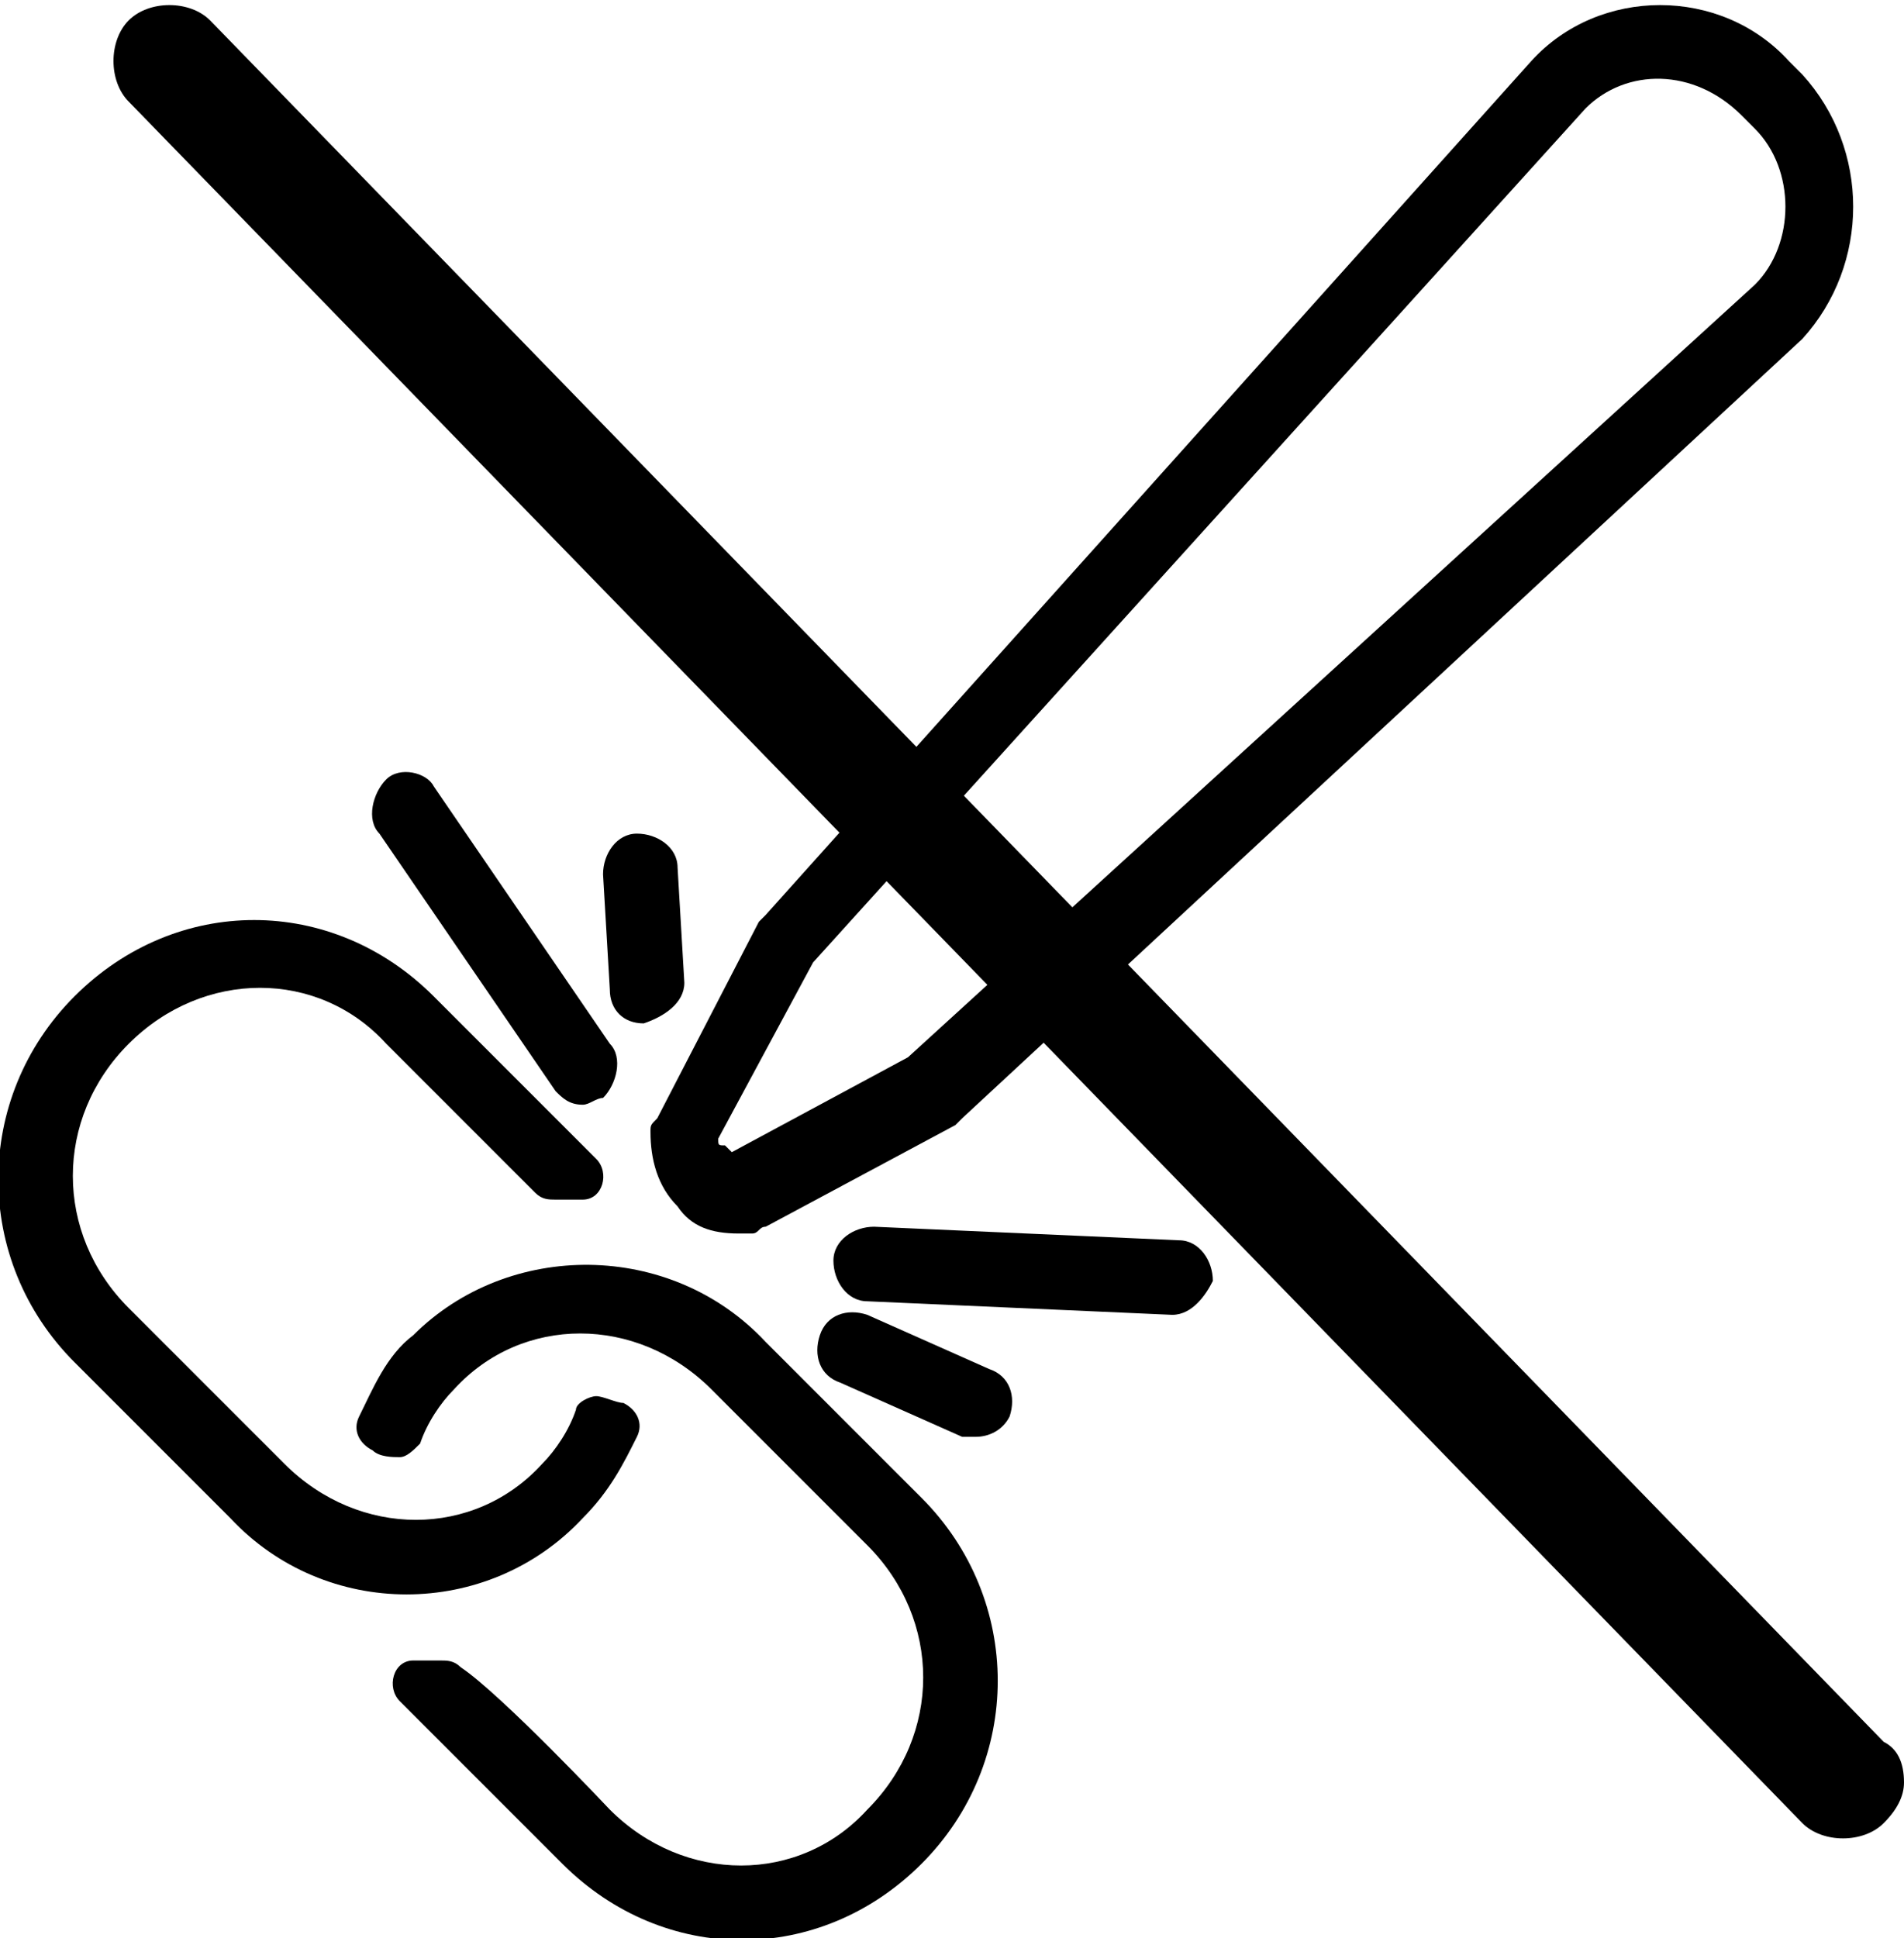 <?xml version="1.0" encoding="utf-8"?>
<!-- Generator: Adobe Illustrator 22.0.0, SVG Export Plug-In . SVG Version: 6.00 Build 0)  -->
<svg version="1.1" id="Livello_1" xmlns="http://www.w3.org/2000/svg" xmlns:xlink="http://www.w3.org/1999/xlink" x="0px" y="0px"
	 viewBox="0 0 28.1 28.6" style="enable-background:new 0 0 28.1 28.6;" xml:space="preserve">
<style type="text/css">
	.st0{clip-path:url(#SVGID_2_);fill:#000000;}
	.st1{clip-path:url(#SVGID_4_);fill:#000000;}
</style>
<g>
	<defs>
		<rect id="SVGID_1_" x="-61.3" y="106.7" width="25.4" height="25.4"/>
	</defs>
	<clipPath id="SVGID_2_">
		<use xlink:href="#SVGID_1_"  style="overflow:visible;"/>
	</clipPath>
	<path class="st0" d="M-50.4,127c-1.6,0.2-3.3,0.3-5,0.3l3.1-3.1h8C-45.9,125.7-47.9,126.7-50.4,127 M-50.7,122.6l3.2-3.2h6.7
		c-0.6,1.1-1.2,2.2-2,3.2H-50.7z M-56.2,121.1c1-9.5,13.5-12,18.5-12.6c-0.3,2.2-0.9,5.9-2.4,9.3h-5.8l1.8-1.8
		c0.3-0.3,0.3-0.8,0-1.1c-0.3-0.3-0.8-0.3-1.1,0l-11.3,11.3C-56.5,124.5-56.4,122.8-56.2,121.1 M-57.8,121c-0.2,2.1-0.4,4.2-0.4,6.3
		l0,0.6l-2.9,2.9c-0.1,0.1-0.2,0.4-0.2,0.6c0,0.5,0.4,0.8,0.8,0.8c0.2,0,0.4-0.1,0.6-0.2l2.9-2.9l0.6,0c2.1,0,4.2-0.1,6.3-0.4
		c12.4-1.3,14.1-19.3,14.3-21.8C-38.5,106.9-56.5,108.6-57.8,121"/>
</g>
<g>
	<defs>
		<rect id="SVGID_3_" width="28.1" height="28.6"/>
	</defs>
	<clipPath id="SVGID_4_">
		<use xlink:href="#SVGID_3_"  style="overflow:visible;"/>
	</clipPath>
	<path class="st1" d="M10.9,18.2c-0.4,0-0.7-0.1-0.9-0.4c-0.3-0.3-0.4-0.7-0.4-1.1c0-0.1,0-0.1,0.1-0.2l1.5-2.9c0,0,0.1-0.1,0.1-0.1
		L22.6,0.9c0,0,0,0,0,0c1-1.1,2.8-1.1,3.8,0l0.2,0.2c1,1.1,1,2.8,0,3.9c0,0,0,0,0,0L14.2,16.5c0,0-0.1,0.1-0.1,0.1l-2.8,1.5
		c-0.1,0-0.1,0.1-0.2,0.1C11,18.2,10.9,18.2,10.9,18.2 M10.6,16.8c0,0.1,0,0.1,0.1,0.1c0,0,0.1,0.1,0.1,0.1l2.6-1.4L25.9,4.2
		c0.6-0.6,0.6-1.7,0-2.3l-0.2-0.2C25,1,24,1,23.4,1.6L12,14.2L10.6,16.8z"/>
	<path class="st1" d="M17.3,19.4L17.3,19.4l-4.5-0.2c-0.3,0-0.5-0.3-0.5-0.6c0-0.3,0.3-0.5,0.6-0.5l4.5,0.2c0.3,0,0.5,0.3,0.5,0.6
		C17.8,19.1,17.6,19.4,17.3,19.4"/>
	<path class="st1" d="M11.3,19.8l2.3,2.3c1.5,1.5,1.5,3.9,0,5.4c-1.5,1.5-3.8,1.5-5.3,0L6,25.2c0,0-0.1-0.1-0.1-0.1
		c-0.2-0.2-0.1-0.6,0.2-0.6c0.1,0,0.3,0,0.4,0c0.1,0,0.2,0,0.3,0.1C7.4,25,9,26.7,9,26.7c1.1,1.1,2.8,1.1,3.8,0
		c1.1-1.1,1.1-2.8,0-3.9l-2.3-2.3l0,0c-1.1-1.1-2.8-1.1-3.8,0c-0.2,0.2-0.4,0.5-0.5,0.8c-0.1,0.1-0.2,0.2-0.3,0.2
		c-0.1,0-0.3,0-0.4-0.1c-0.2-0.1-0.3-0.3-0.2-0.5c0.2-0.4,0.4-0.9,0.8-1.2C7.5,18.3,9.9,18.3,11.3,19.8 M8.6,22.4
		c0.4-0.4,0.6-0.8,0.8-1.2c0.1-0.2,0-0.4-0.2-0.5c-0.1,0-0.3-0.1-0.4-0.1c-0.1,0-0.3,0.1-0.3,0.2c-0.1,0.3-0.3,0.6-0.5,0.8
		c-1,1.1-2.7,1.1-3.8,0l0,0l-2.3-2.3c-1.1-1.1-1.1-2.8,0-3.9c1.1-1.1,2.8-1.1,3.8,0c0,0,1.7,1.7,2.2,2.2c0.1,0.1,0.2,0.1,0.3,0.1
		c0.1,0,0.3,0,0.4,0c0.3,0,0.4-0.4,0.2-0.6c0,0-0.1-0.1-0.1-0.1l-2.3-2.3c-1.5-1.5-3.8-1.5-5.3,0s-1.5,3.9,0,5.4l2.3,2.3
		C4.8,23.9,7.2,23.9,8.6,22.4"/>
	<path class="st1" d="M14.4,21.2c-0.1,0-0.1,0-0.2,0l-1.8-0.8c-0.3-0.1-0.4-0.4-0.3-0.7c0.1-0.3,0.4-0.4,0.7-0.3l1.8,0.8
		c0.3,0.1,0.4,0.4,0.3,0.7C14.8,21.1,14.6,21.2,14.4,21.2"/>
	<path class="st1" d="M8.6,16.3c-0.2,0-0.3-0.1-0.4-0.2l-2.6-3.8c-0.2-0.2-0.1-0.6,0.1-0.8c0.2-0.2,0.6-0.1,0.7,0.1L9,15.4
		c0.2,0.2,0.1,0.6-0.1,0.8C8.8,16.2,8.7,16.3,8.6,16.3"/>
	<path class="st1" d="M9.5,15.1c-0.3,0-0.5-0.2-0.5-0.5l-0.1-1.7c0-0.3,0.2-0.6,0.5-0.6c0.3,0,0.6,0.2,0.6,0.5l0.1,1.7
		C10.1,14.8,9.8,15,9.5,15.1C9.5,15.1,9.5,15.1,9.5,15.1"/>
	<path class="st1" d="M28.1,26.3c0,0.2-0.1,0.4-0.3,0.6c-0.3,0.3-0.9,0.3-1.2,0L1.9,1.5c-0.3-0.3-0.3-0.9,0-1.2
		c0.3-0.3,0.9-0.3,1.2,0l24.7,25.4C28,25.8,28.1,26,28.1,26.3"/>
</g>
</svg>
